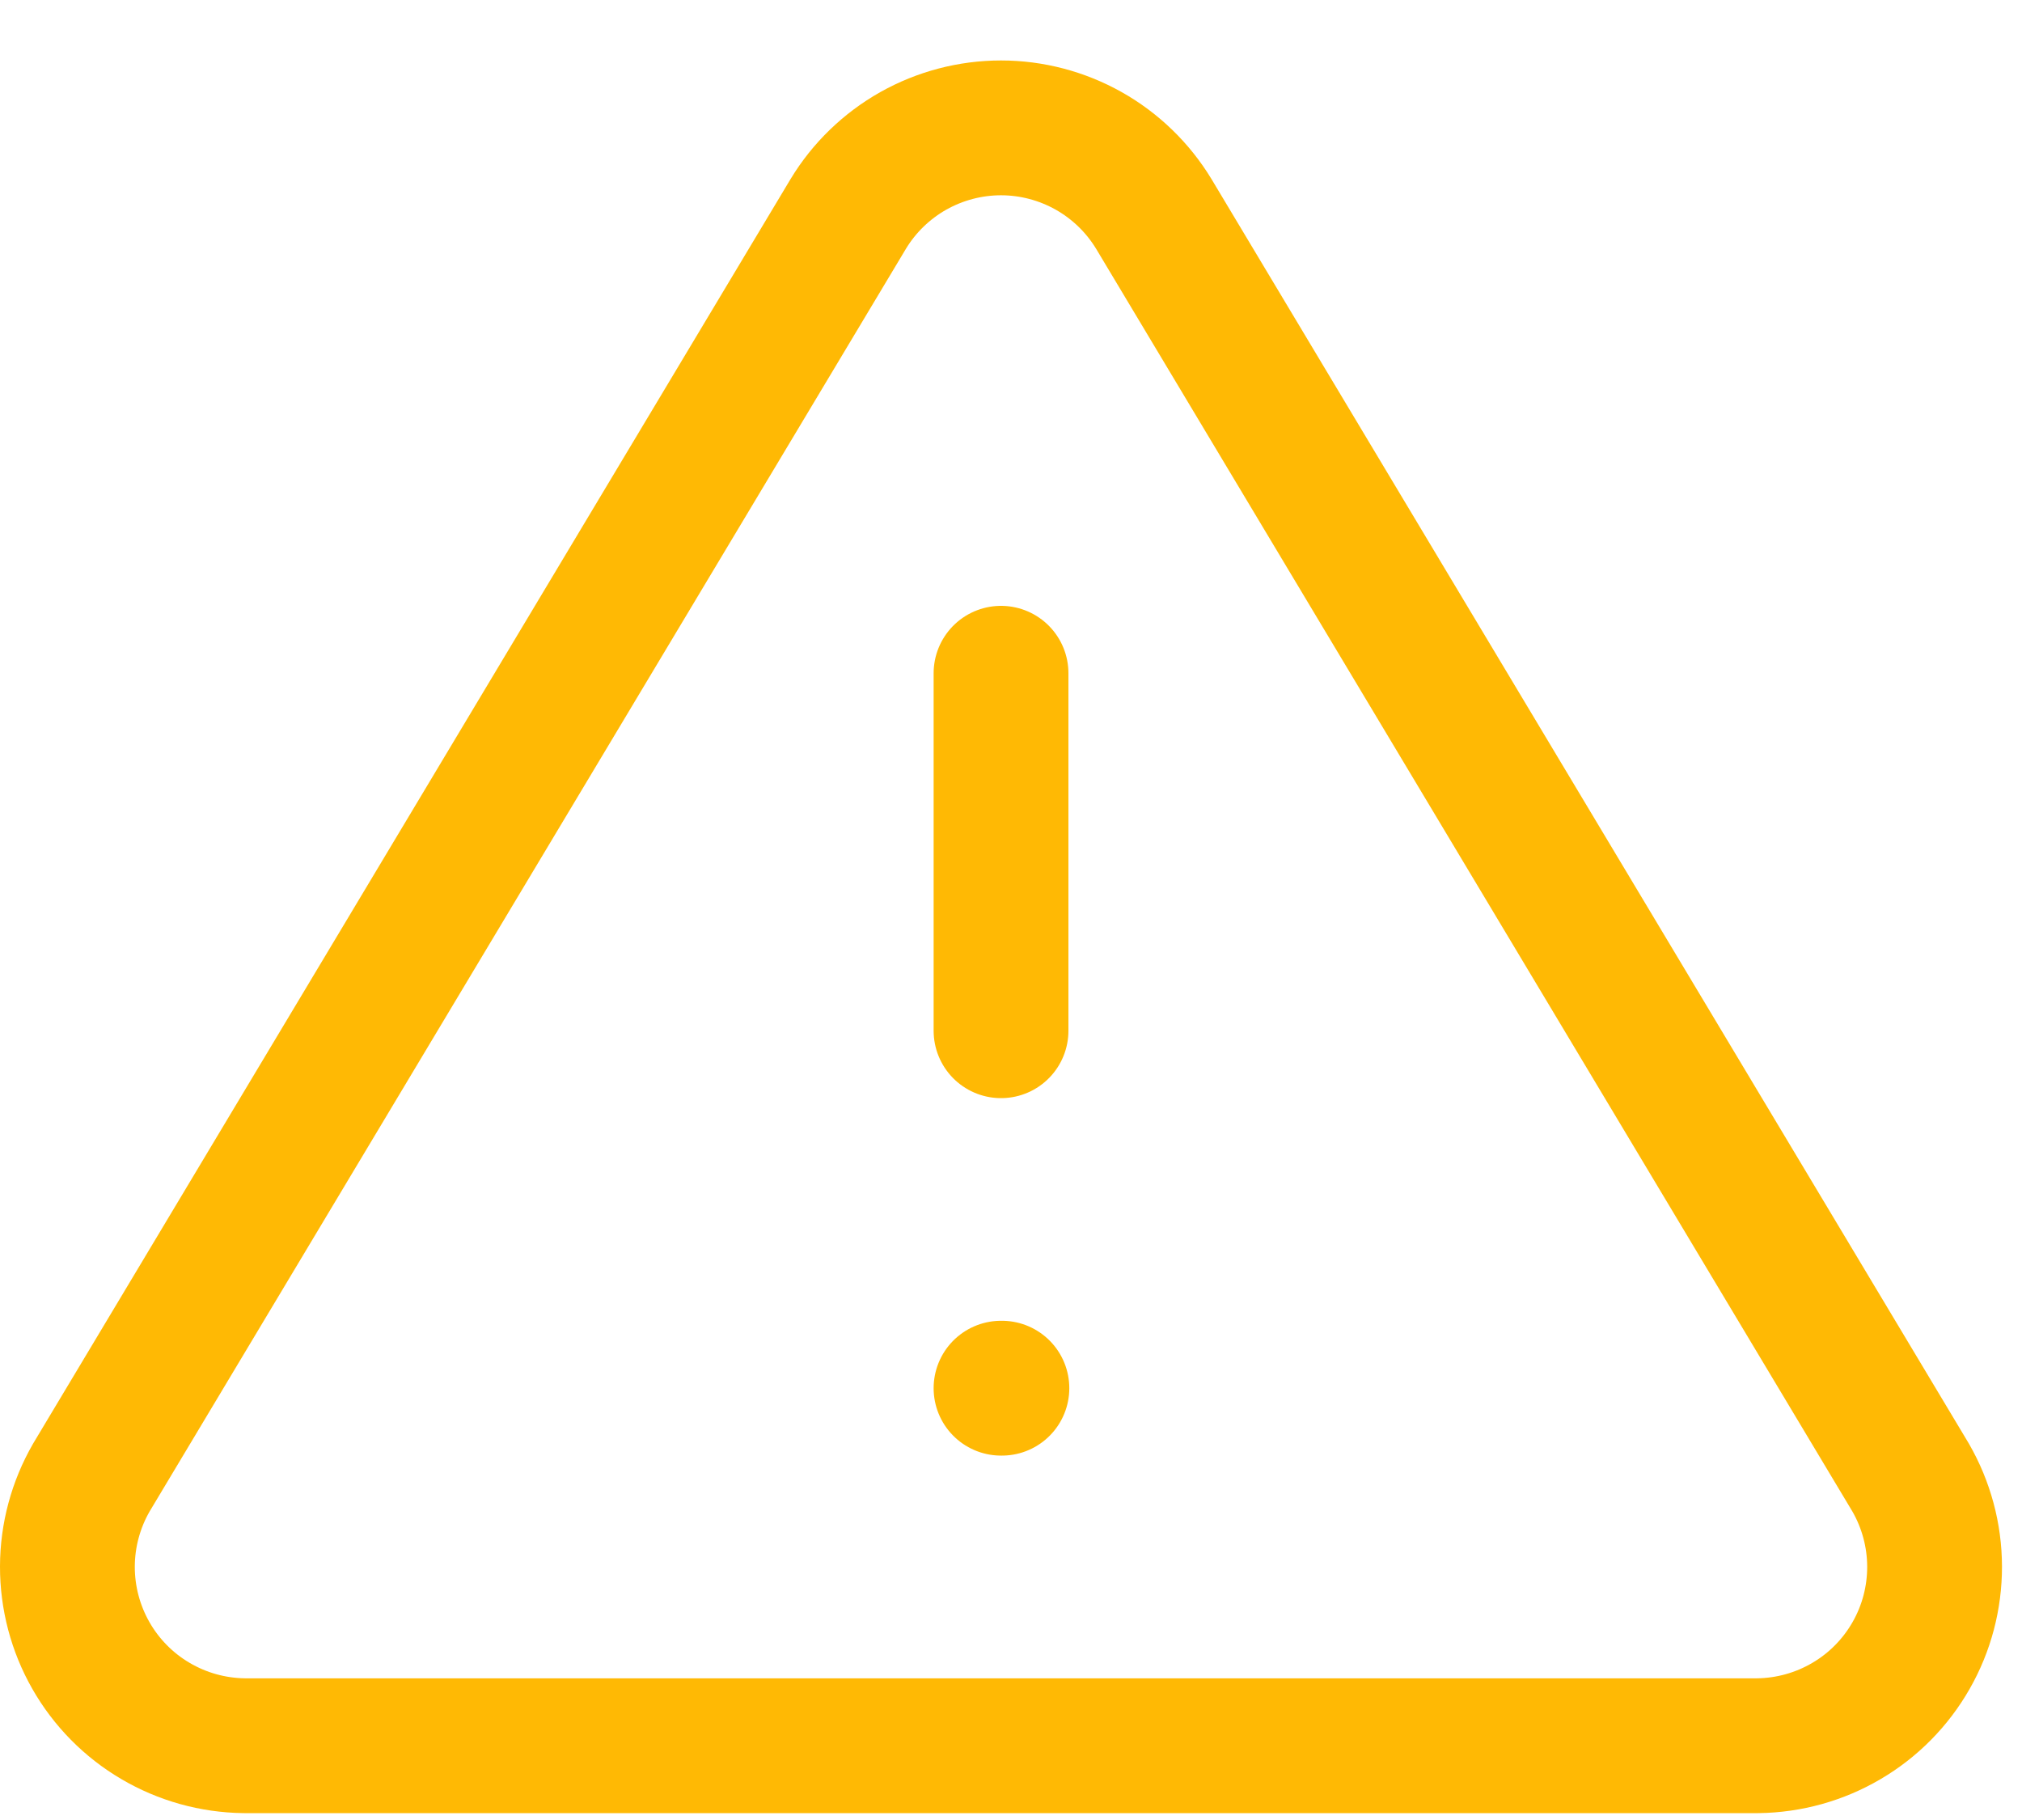 <svg width="30" height="27" viewBox="0 0 30 27" fill="none" xmlns="http://www.w3.org/2000/svg">
<path d="M14.852 9.988V15.291M14.852 20.594H14.865M12.585 3.174L1.355 21.92C1.124 22.321 1.001 22.776 1 23.239C0.999 23.702 1.119 24.157 1.348 24.559C1.577 24.961 1.908 25.297 2.307 25.531C2.706 25.766 3.159 25.892 3.622 25.898H26.081C26.544 25.892 26.997 25.766 27.396 25.531C27.795 25.297 28.126 24.961 28.355 24.559C28.585 24.157 28.704 23.702 28.703 23.239C28.702 22.776 28.579 22.321 28.348 21.92L17.119 3.174C16.882 2.784 16.55 2.462 16.152 2.238C15.755 2.015 15.307 1.897 14.852 1.897C14.396 1.897 13.948 2.015 13.551 2.238C13.154 2.462 12.821 2.784 12.585 3.174Z" stroke="#FFB904" stroke-width="2" stroke-linecap="round" stroke-linejoin="round"/>
</svg>

